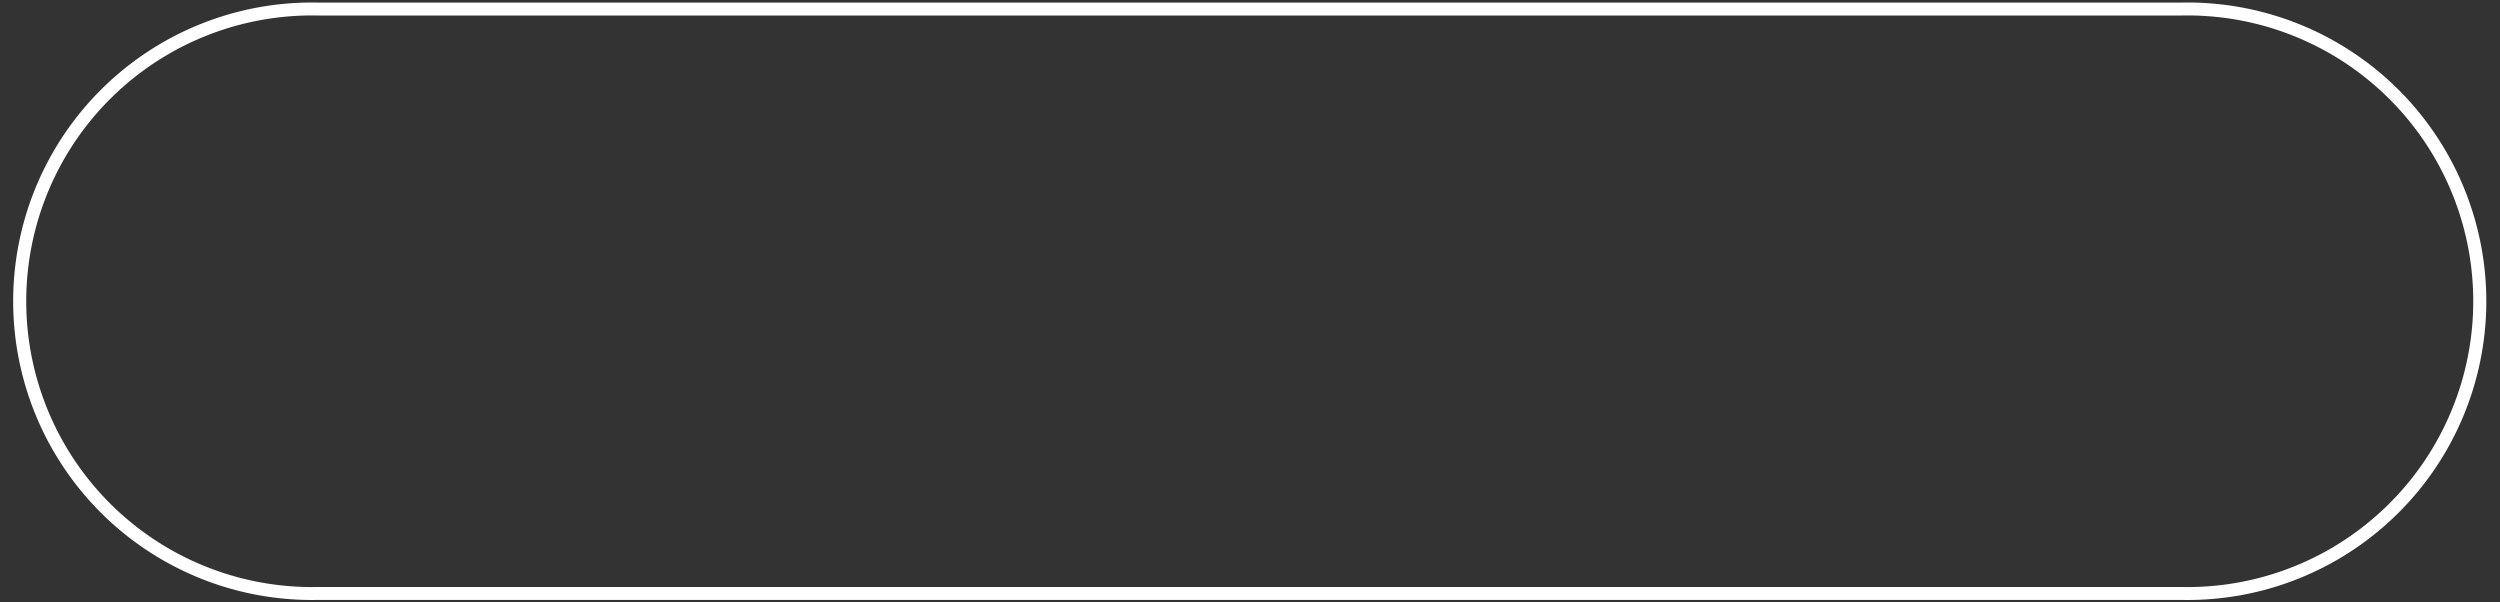 <?xml version="1.0" encoding="UTF-8"?><svg xmlns="http://www.w3.org/2000/svg" xmlns:xlink="http://www.w3.org/1999/xlink" height="46.6" preserveAspectRatio="xMidYMid meet" version="1.0" viewBox="-1.5 -0.2 193.4 46.6" width="193.4" zoomAndPan="magnify"><rect x="-1.5" y="-0.2" width="193.4" height="46.6" fill="#333333" stroke="none"/><g data-name="圖層 2"><g id="change1_1"><path d="M167.25,46.21H23.11A23.11,23.11,0,1,1,23.11,0H167.25a23.11,23.11,0,1,1,0,46.21ZM23.11,1a22.11,22.11,0,1,0,0,44.21H167.25a22.11,22.11,0,1,0,0-44.21Z" fill="#fff"/></g></g></svg>